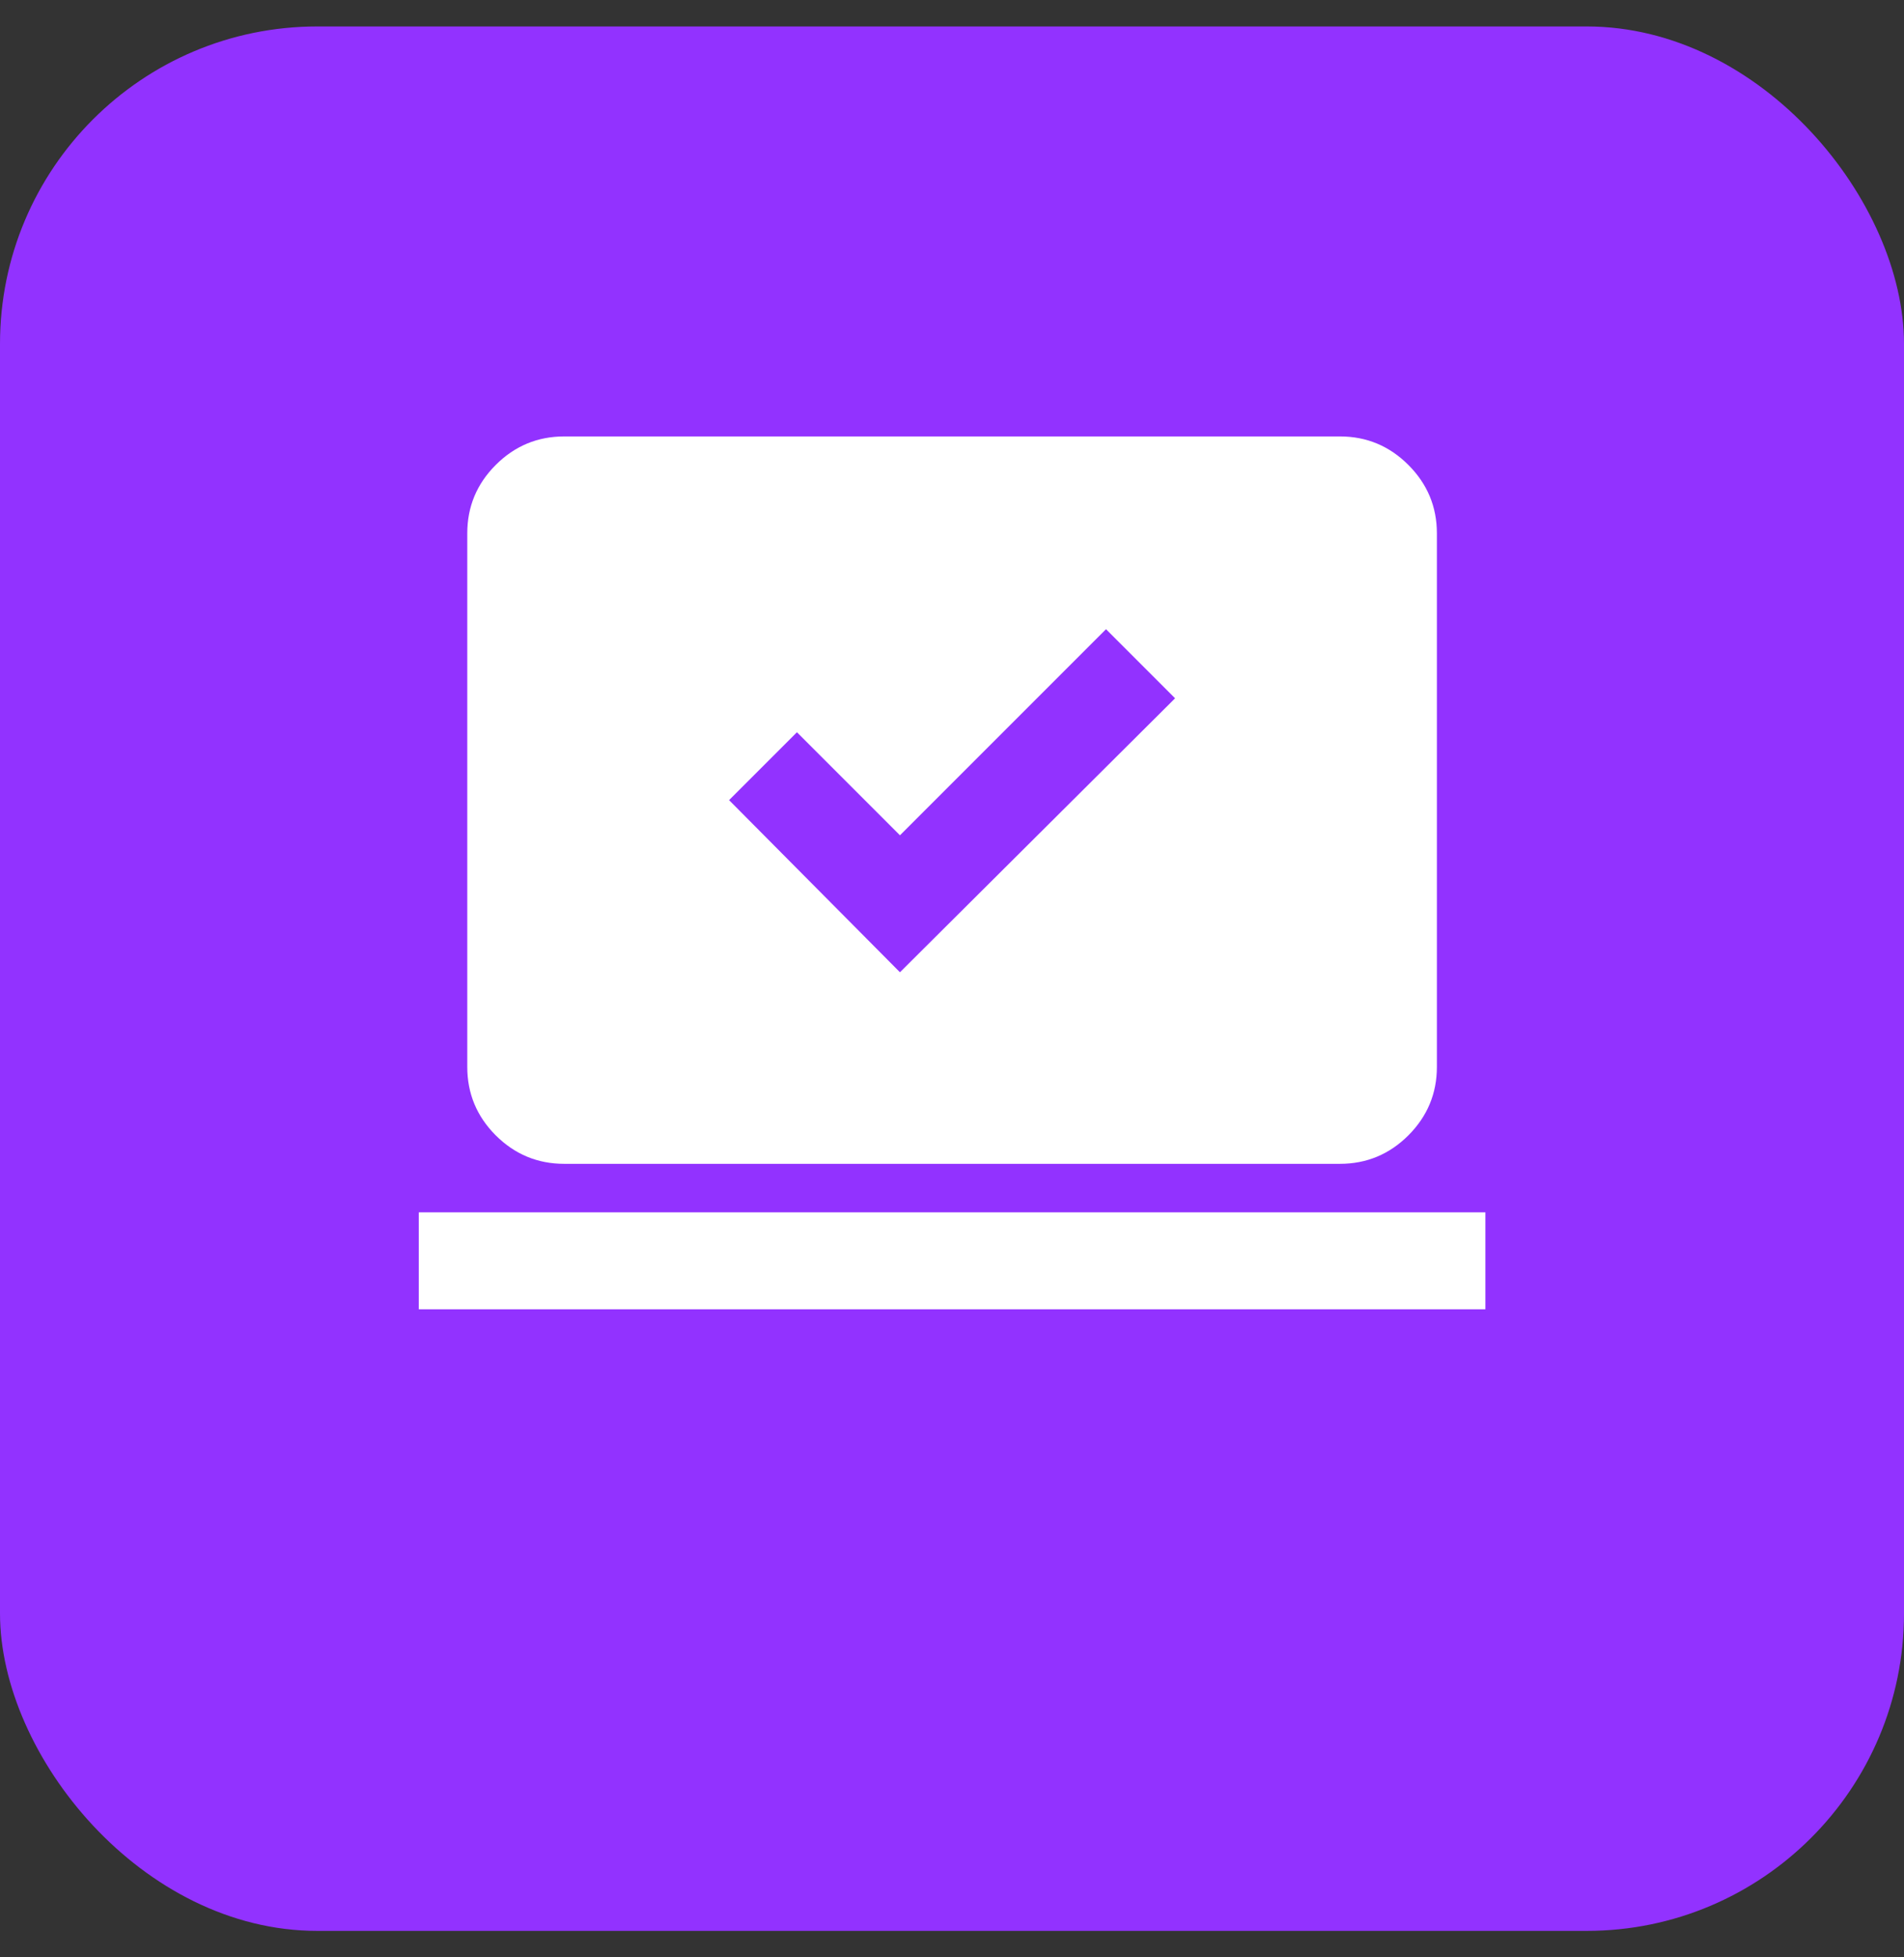 <svg width="36" height="37" viewBox="0 0 36 37" fill="none" xmlns="http://www.w3.org/2000/svg">
<rect x="0" y="0" width="36" height="37" fill="#333333" stroke="none"/>
<rect y="0.5" width="36" height="36" rx="6" fill="#9232FF"/>
<mask id="mask0_15059_10898" style="mask-type:alpha" maskUnits="userSpaceOnUse" x="7" y="5" width="22" height="23">
<rect x="7" y="5.5" width="22" height="22" fill="#D9D9D9"/>
</mask>
<g mask="url(#mask0_15059_10898)">
<path d="M17.016 18.379L22.218 13.2L20.912 11.894L17.016 15.79L15.068 13.842L13.785 15.125L17.016 18.379ZM7.918 24.75V22.917H28.085V24.75H7.918ZM10.668 22C10.164 22 9.732 21.82 9.373 21.462C9.014 21.102 8.835 20.671 8.835 20.167V10.083C8.835 9.579 9.014 9.148 9.373 8.789C9.732 8.43 10.164 8.25 10.668 8.25H25.335C25.839 8.25 26.27 8.43 26.629 8.789C26.988 9.148 27.168 9.579 27.168 10.083V20.167C27.168 20.671 26.988 21.102 26.629 21.462C26.27 21.82 25.839 22 25.335 22H10.668Z" fill="white"/>
</g>
</svg>
